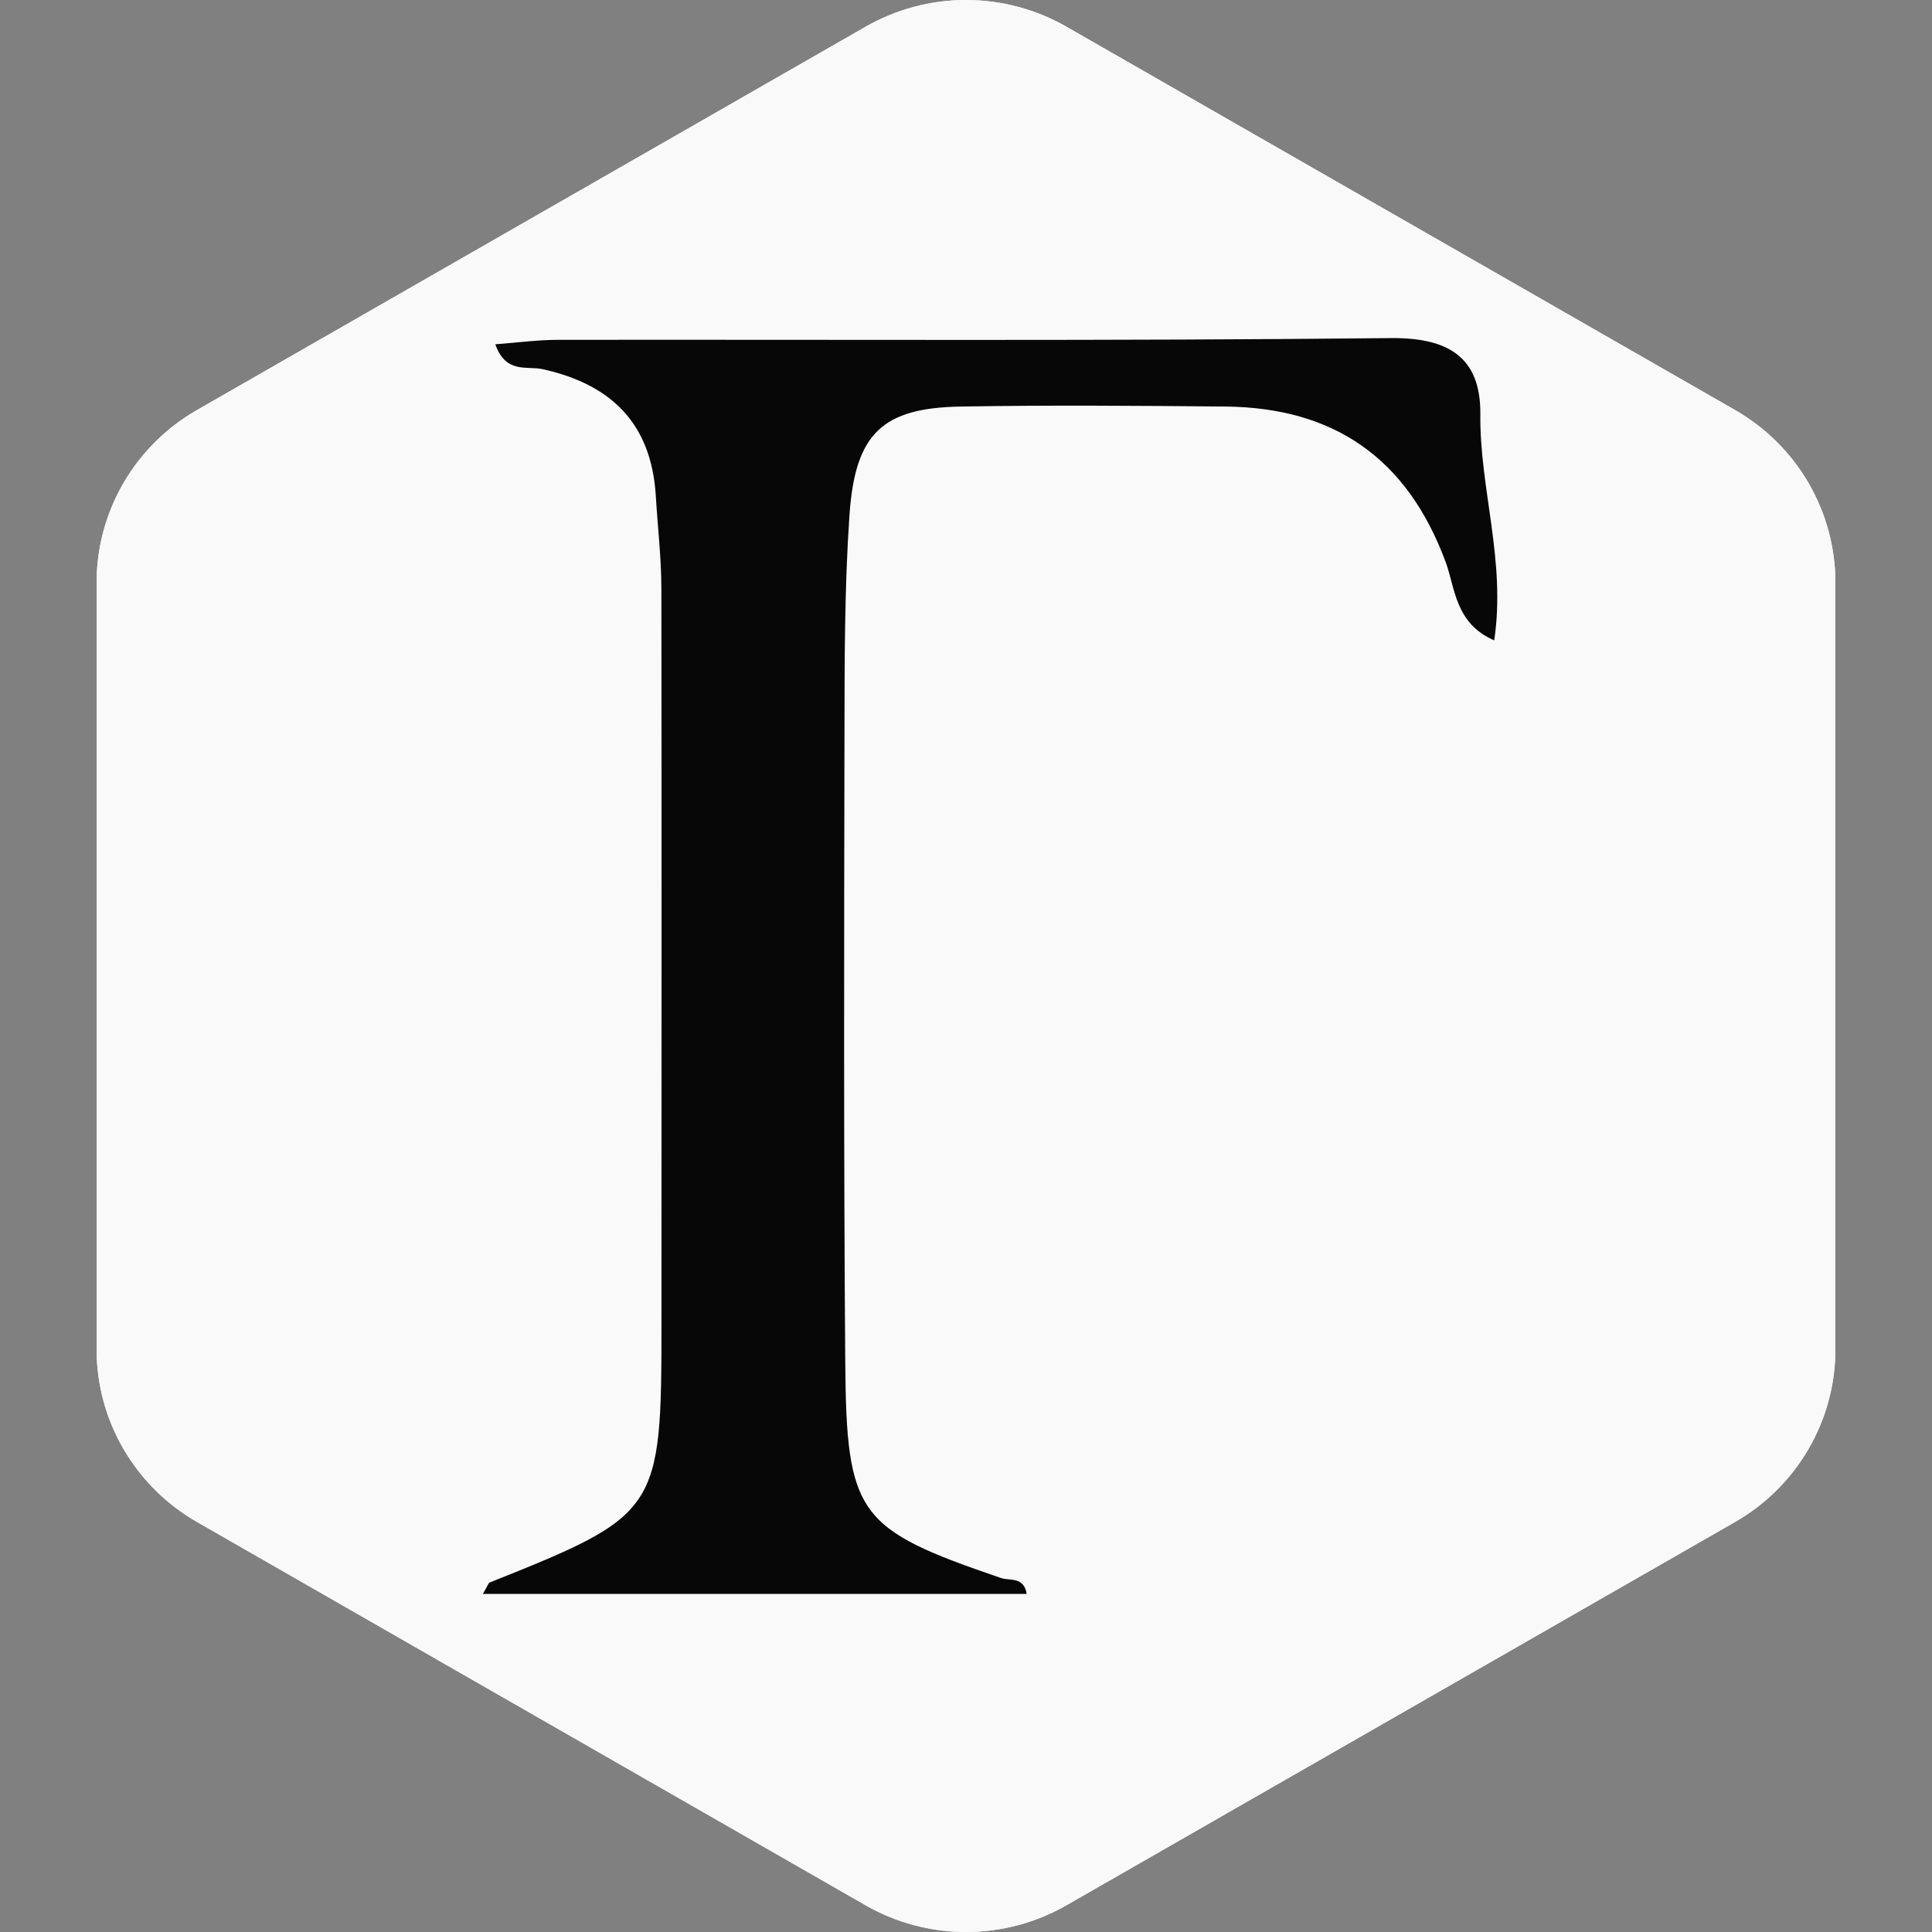 <svg width="40" height="40" viewBox="0 0 40 40" fill="none" xmlns="http://www.w3.org/2000/svg">
<rect x="0" y="0" width="40" height="40" fill="#808080" stroke="none"/>
<g clip-path="url(#clip0_2463_8243)">
<path fill-rule="evenodd" clip-rule="evenodd" d="M22.079 0.553L35.922 8.489C36.554 8.851 37.078 9.372 37.443 9.999C37.808 10.627 38 11.339 38 12.063V27.937C38 28.661 37.808 29.373 37.443 30C37.078 30.628 36.554 31.149 35.922 31.511L22.079 39.447C21.447 39.809 20.73 40 20 40C19.271 40 18.554 39.809 17.922 39.447L4.079 31.511C3.447 31.149 2.922 30.628 2.557 30C2.192 29.373 2 28.661 2 27.937V12.063C2 11.339 2.192 10.627 2.557 9.999C2.922 9.372 3.447 8.851 4.079 8.489L17.922 0.553C18.554 0.191 19.271 0 20 0C20.73 0 21.447 0.191 22.079 0.553Z" fill="#F9F9F9"/>
<path fill-rule="evenodd" clip-rule="evenodd" d="M22.079 0.553L35.922 8.489C36.554 8.851 37.078 9.372 37.443 9.999C37.808 10.627 38 11.339 38 12.063V27.937C38 28.661 37.808 29.373 37.443 30C37.078 30.628 36.554 31.149 35.922 31.511L22.079 39.447C21.447 39.809 20.73 40 20 40C19.271 40 18.554 39.809 17.922 39.447L4.079 31.511C3.447 31.149 2.922 30.628 2.557 30C2.192 29.373 2 28.661 2 27.937V12.063C2 11.339 2.192 10.627 2.557 9.999C2.922 9.372 3.447 8.851 4.079 8.489L17.922 0.553C18.554 0.191 19.271 0 20 0C20.73 0 21.447 0.191 22.079 0.553Z" fill="#F9F9F9"/>
<path fill-rule="evenodd" clip-rule="evenodd" d="M60 38.08L44.463 53.617L44.464 53.616L35.424 44.576L60 20L84.584 44.583L75.544 53.623L60 38.08ZM29.04 50.958L20 60L29.04 69.038L38.08 59.998L29.04 50.958ZM44.463 66.384L60 81.92L75.544 66.377L84.588 75.412L84.584 75.417L60 100L35.424 75.424L35.411 75.411L44.463 66.384ZM90.96 50.964L81.92 60.004L90.96 69.043L100 60.003L90.96 50.964Z" fill="white"/>
<path d="M10 32.995C10.099 32.828 10.11 32.776 10.137 32.765C13.652 31.36 13.695 31.296 13.695 27.393C13.695 22.328 13.701 17.26 13.693 12.195C13.693 11.553 13.616 10.912 13.578 10.27C13.487 8.76 12.646 7.952 11.227 7.642C10.909 7.573 10.471 7.744 10.255 7.128C10.71 7.094 11.129 7.036 11.55 7.036C17.297 7.028 23.044 7.061 28.789 7C29.994 6.987 30.66 7.399 30.649 8.58C30.632 10.112 31.183 11.614 30.936 13.258C30.128 12.909 30.128 12.176 29.934 11.645C29.137 9.482 27.616 8.439 25.37 8.417C23.546 8.4 21.721 8.386 19.897 8.417C18.275 8.444 17.706 8.967 17.588 10.655C17.484 12.168 17.486 13.692 17.484 15.21C17.476 19.54 17.467 23.869 17.5 28.198C17.525 31.379 17.758 31.656 20.724 32.671C20.902 32.732 21.201 32.638 21.256 33H10V32.995Z" fill="#070707"/>
</g>
<defs>
<clipPath id="clip0_2463_8243">
<rect width="40" height="40" fill="white"/>
</clipPath>
</defs>
</svg>
